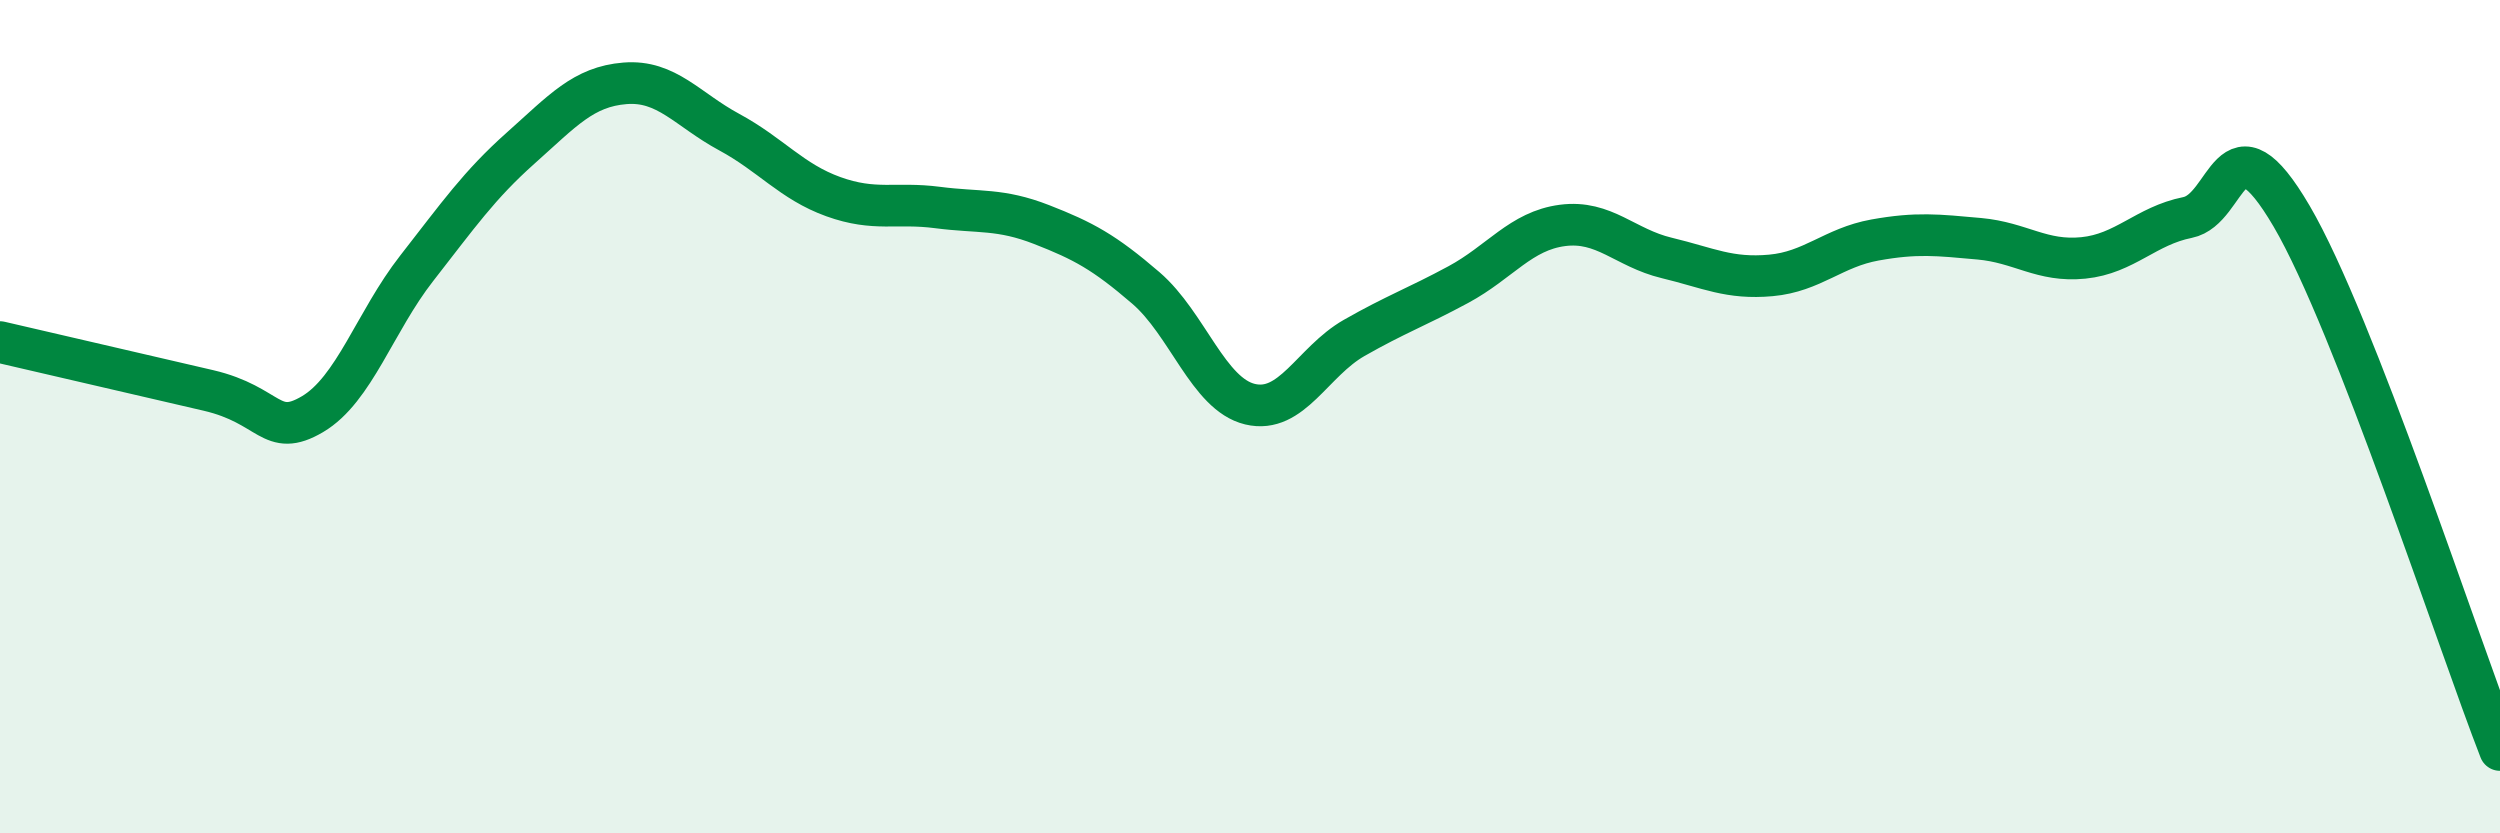 
    <svg width="60" height="20" viewBox="0 0 60 20" xmlns="http://www.w3.org/2000/svg">
      <path
        d="M 0,8.21 C 1,8.44 3.5,9.02 5,9.37 C 6.5,9.72 6.5,10.53 7.5,9.94 C 8.5,9.35 9,7.72 10,6.44 C 11,5.16 11.5,4.44 12.5,3.55 C 13.5,2.66 14,2.08 15,2 C 16,1.92 16.5,2.63 17.5,3.17 C 18.5,3.71 19,4.36 20,4.72 C 21,5.08 21.5,4.85 22.5,4.98 C 23.5,5.11 24,5 25,5.39 C 26,5.78 26.5,6.05 27.5,6.91 C 28.5,7.77 29,9.46 30,9.7 C 31,9.94 31.5,8.68 32.5,8.11 C 33.5,7.54 34,7.37 35,6.83 C 36,6.29 36.5,5.54 37.5,5.41 C 38.5,5.28 39,5.95 40,6.19 C 41,6.43 41.5,6.7 42.5,6.61 C 43.5,6.52 44,5.94 45,5.76 C 46,5.58 46.5,5.64 47.5,5.73 C 48.5,5.82 49,6.29 50,6.19 C 51,6.09 51.5,5.42 52.5,5.22 C 53.5,5.02 53.5,2.63 55,5.19 C 56.5,7.75 59,15.44 60,18L60 20L0 20Z"
        fill="#008740"
        opacity="0.1"
        stroke-linecap="round"
        stroke-linejoin="round"
      />
      <path
        d="M 0,8.21 C 1,8.44 3.5,9.02 5,9.37 C 6.5,9.72 6.5,10.53 7.5,9.94 C 8.5,9.35 9,7.72 10,6.44 C 11,5.16 11.5,4.44 12.5,3.55 C 13.5,2.66 14,2.08 15,2 C 16,1.92 16.5,2.63 17.5,3.17 C 18.5,3.71 19,4.36 20,4.72 C 21,5.08 21.5,4.85 22.5,4.98 C 23.5,5.11 24,5 25,5.39 C 26,5.78 26.5,6.05 27.5,6.91 C 28.5,7.77 29,9.46 30,9.7 C 31,9.94 31.5,8.68 32.5,8.11 C 33.5,7.54 34,7.37 35,6.83 C 36,6.29 36.5,5.54 37.5,5.41 C 38.5,5.28 39,5.95 40,6.19 C 41,6.43 41.5,6.7 42.5,6.61 C 43.5,6.52 44,5.94 45,5.76 C 46,5.58 46.5,5.64 47.5,5.73 C 48.5,5.82 49,6.29 50,6.19 C 51,6.09 51.5,5.42 52.5,5.22 C 53.5,5.02 53.5,2.63 55,5.19 C 56.5,7.75 59,15.44 60,18"
        stroke="#008740"
        stroke-width="1"
        fill="none"
        stroke-linecap="round"
        stroke-linejoin="round"
      />
    </svg>
  